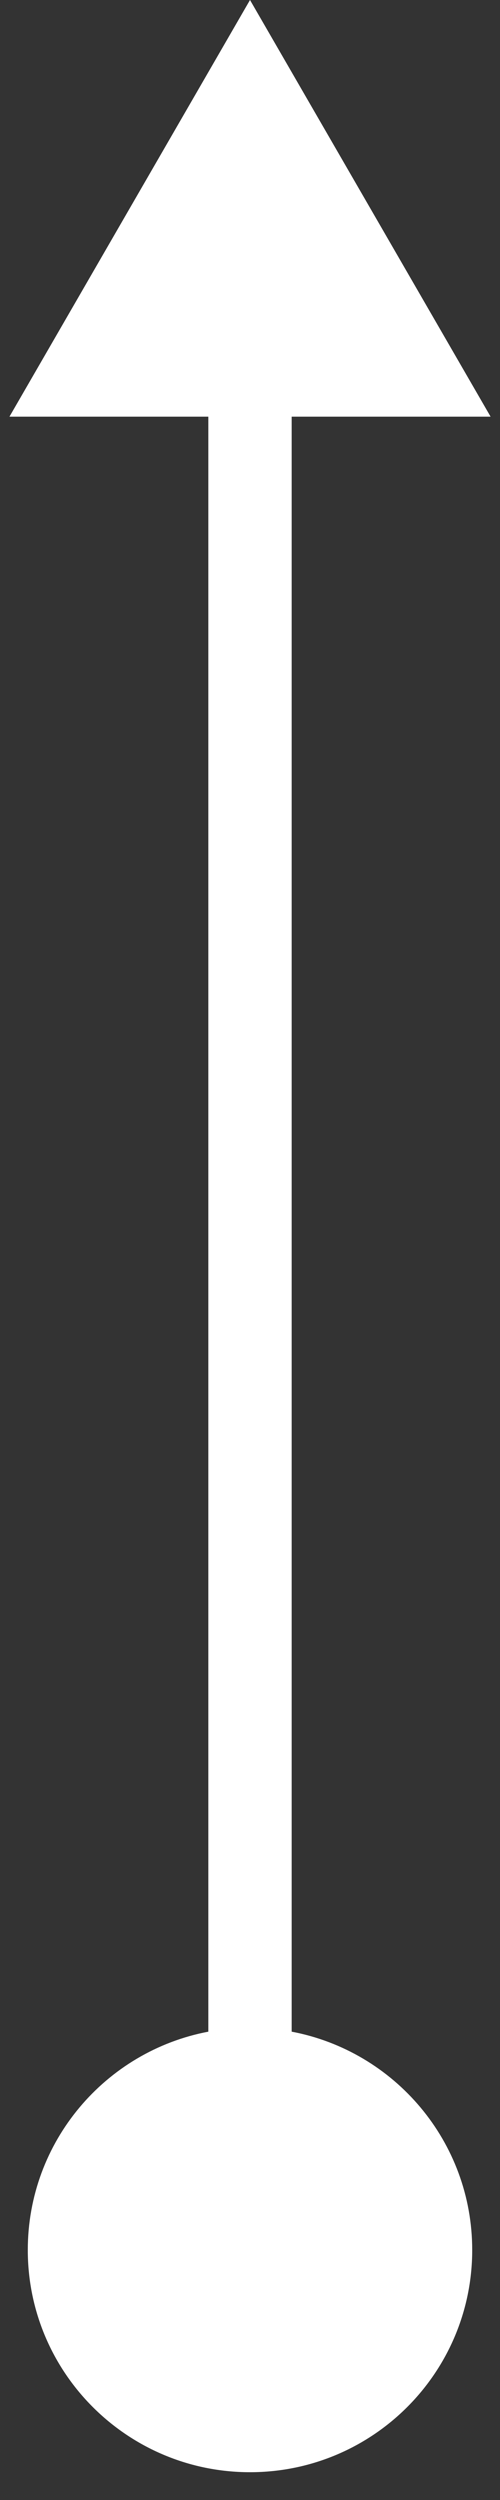 <?xml version="1.0" encoding="UTF-8"?> <svg xmlns="http://www.w3.org/2000/svg" width="12" height="60" viewBox="0 0 12 60" fill="none"><rect x="0" y="0" width="12" height="60" fill="#333333" stroke="none"/> <path fill-rule="evenodd" clip-rule="evenodd" d="M0.227 10L6 0L11.774 10H7V48.76C9.468 49.228 11.333 51.396 11.333 54C11.333 56.946 8.946 59.333 6 59.333C3.055 59.333 0.667 56.946 0.667 54C0.667 51.396 2.533 49.228 5 48.76V10H0.227Z" fill="white"></path> </svg> 